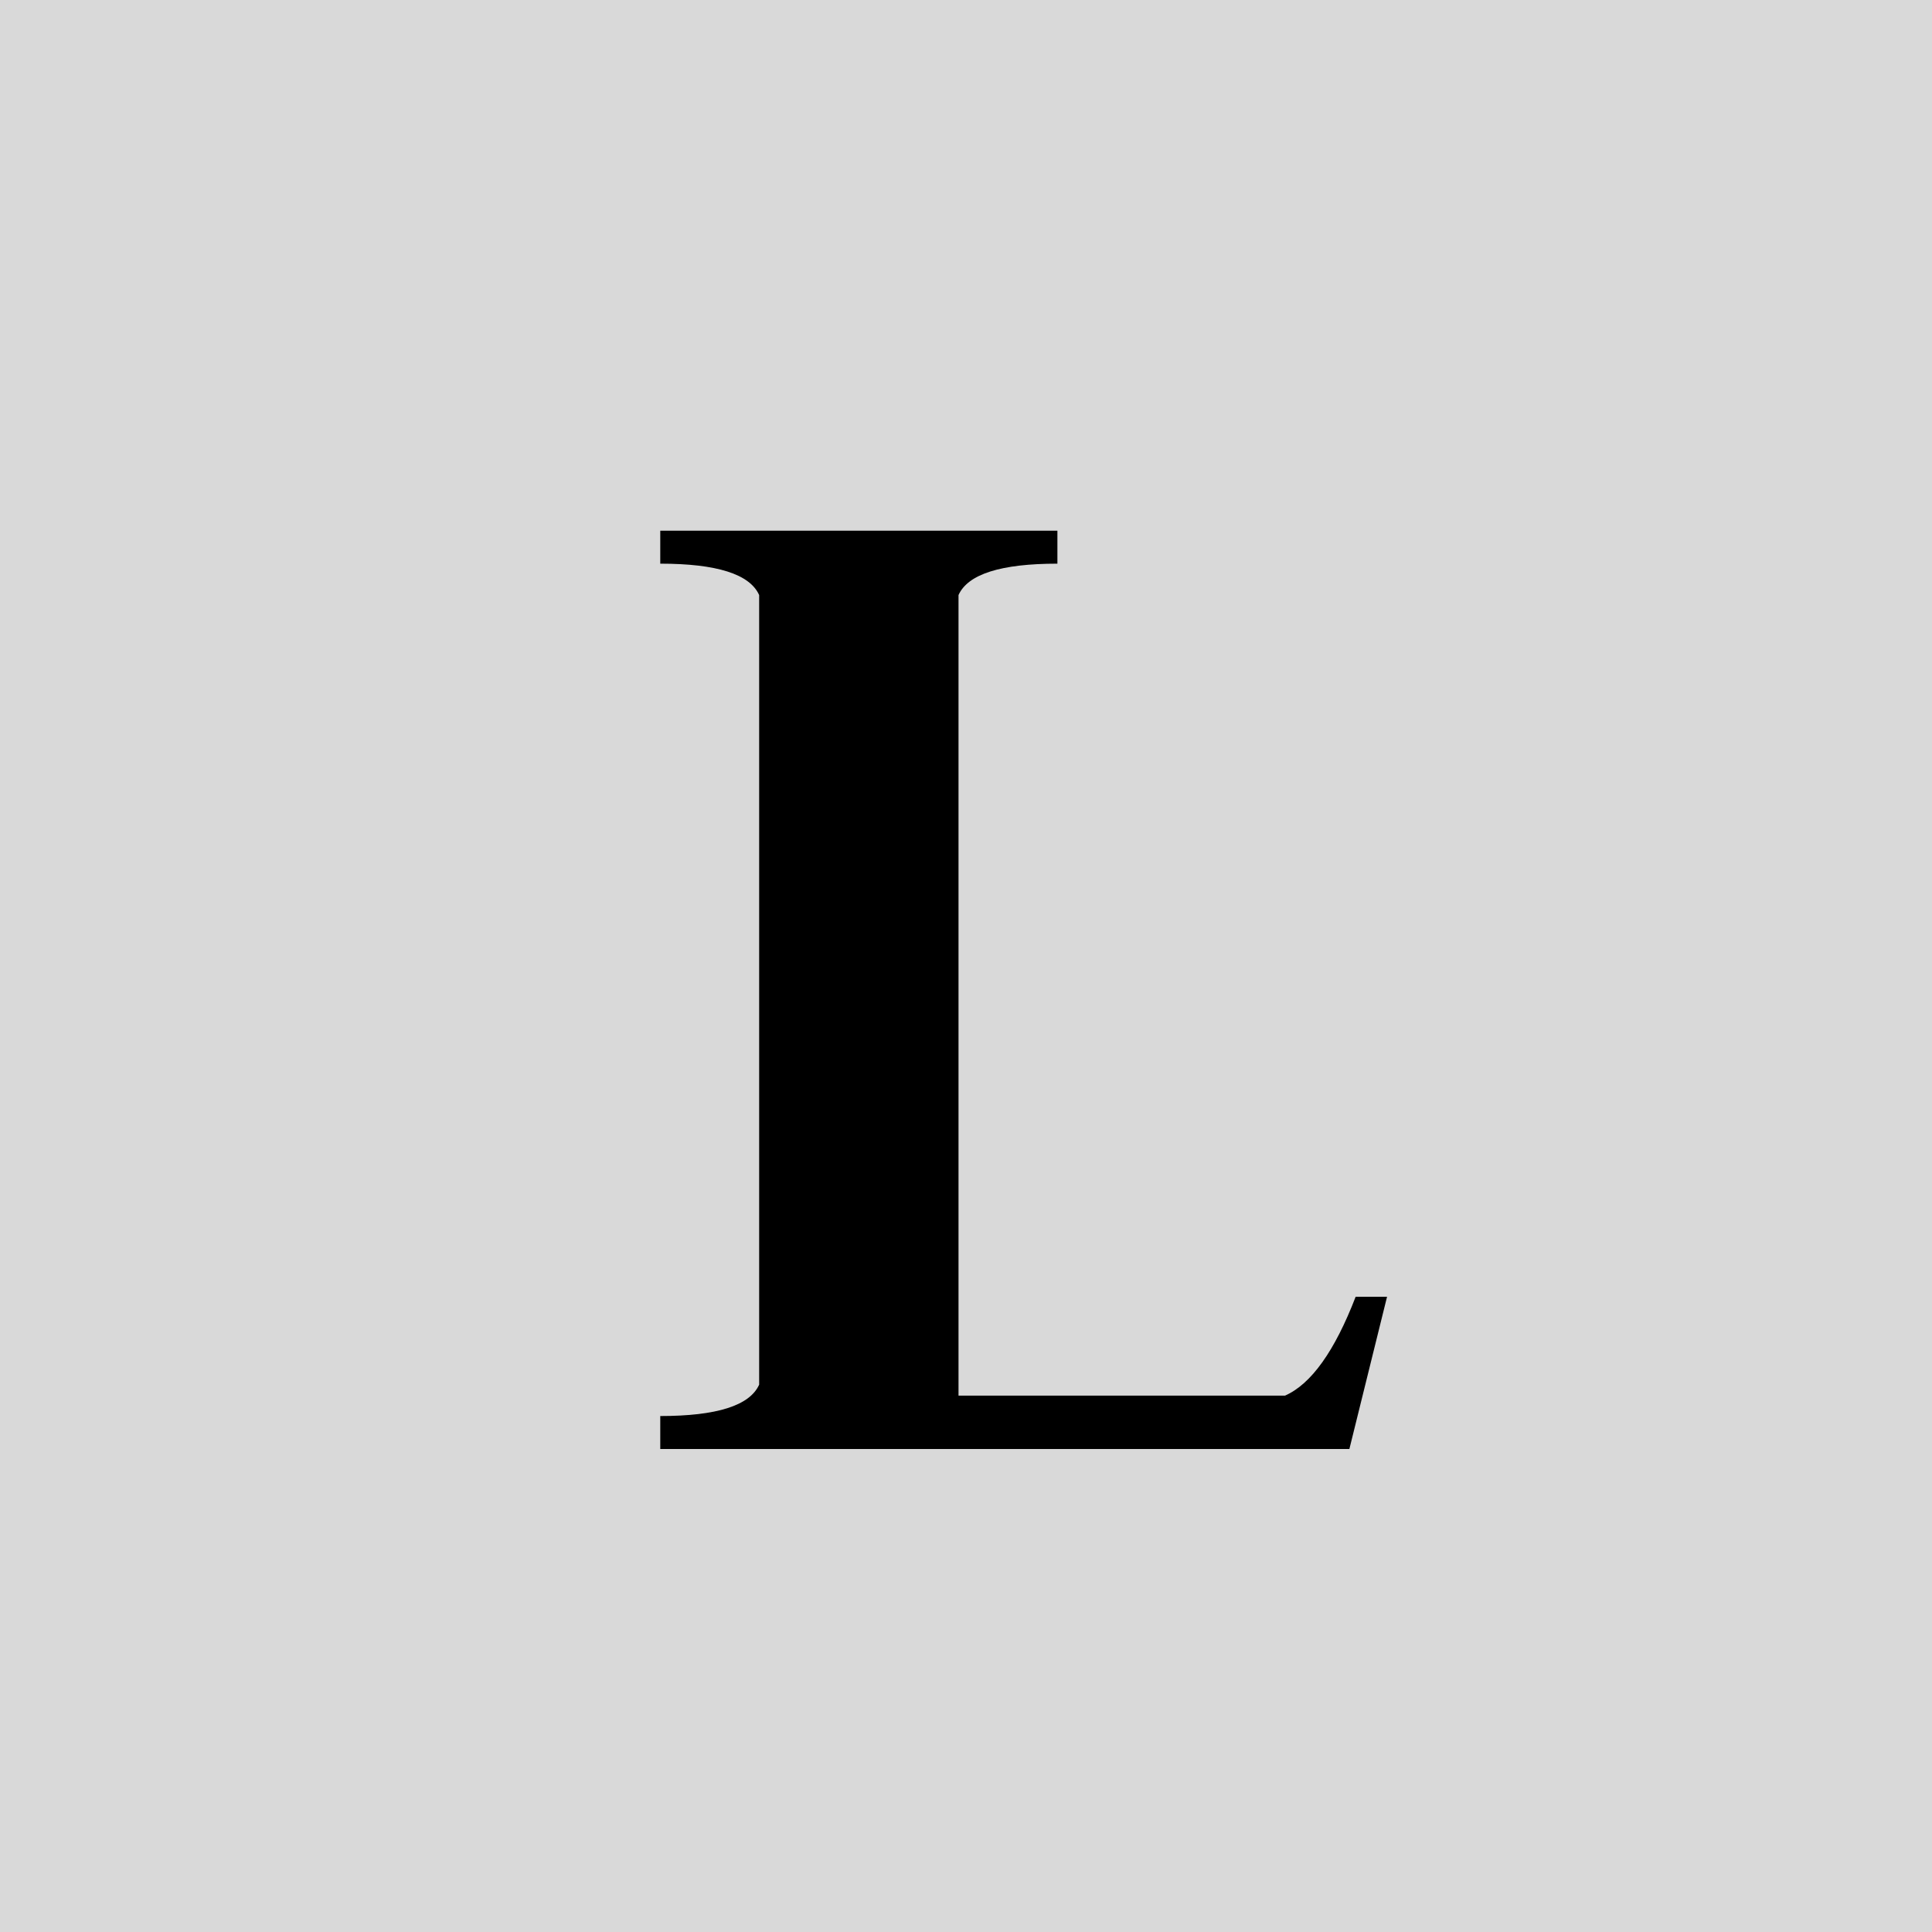 <svg width="32" height="32" viewBox="0 0 32 32" fill="none" xmlns="http://www.w3.org/2000/svg">
<rect width="32" height="32" fill="#D9D9D9"/>
<path d="M10.936 24V23.454C11.872 23.454 12.418 23.281 12.574 22.934V9.856C12.418 9.509 11.872 9.336 10.936 9.336V8.79H17.514V9.336C16.578 9.336 16.032 9.509 15.876 9.856V23.116H21.284C21.717 22.925 22.107 22.379 22.454 21.478H22.974L22.35 24H10.936Z" fill="black"/>
</svg>
